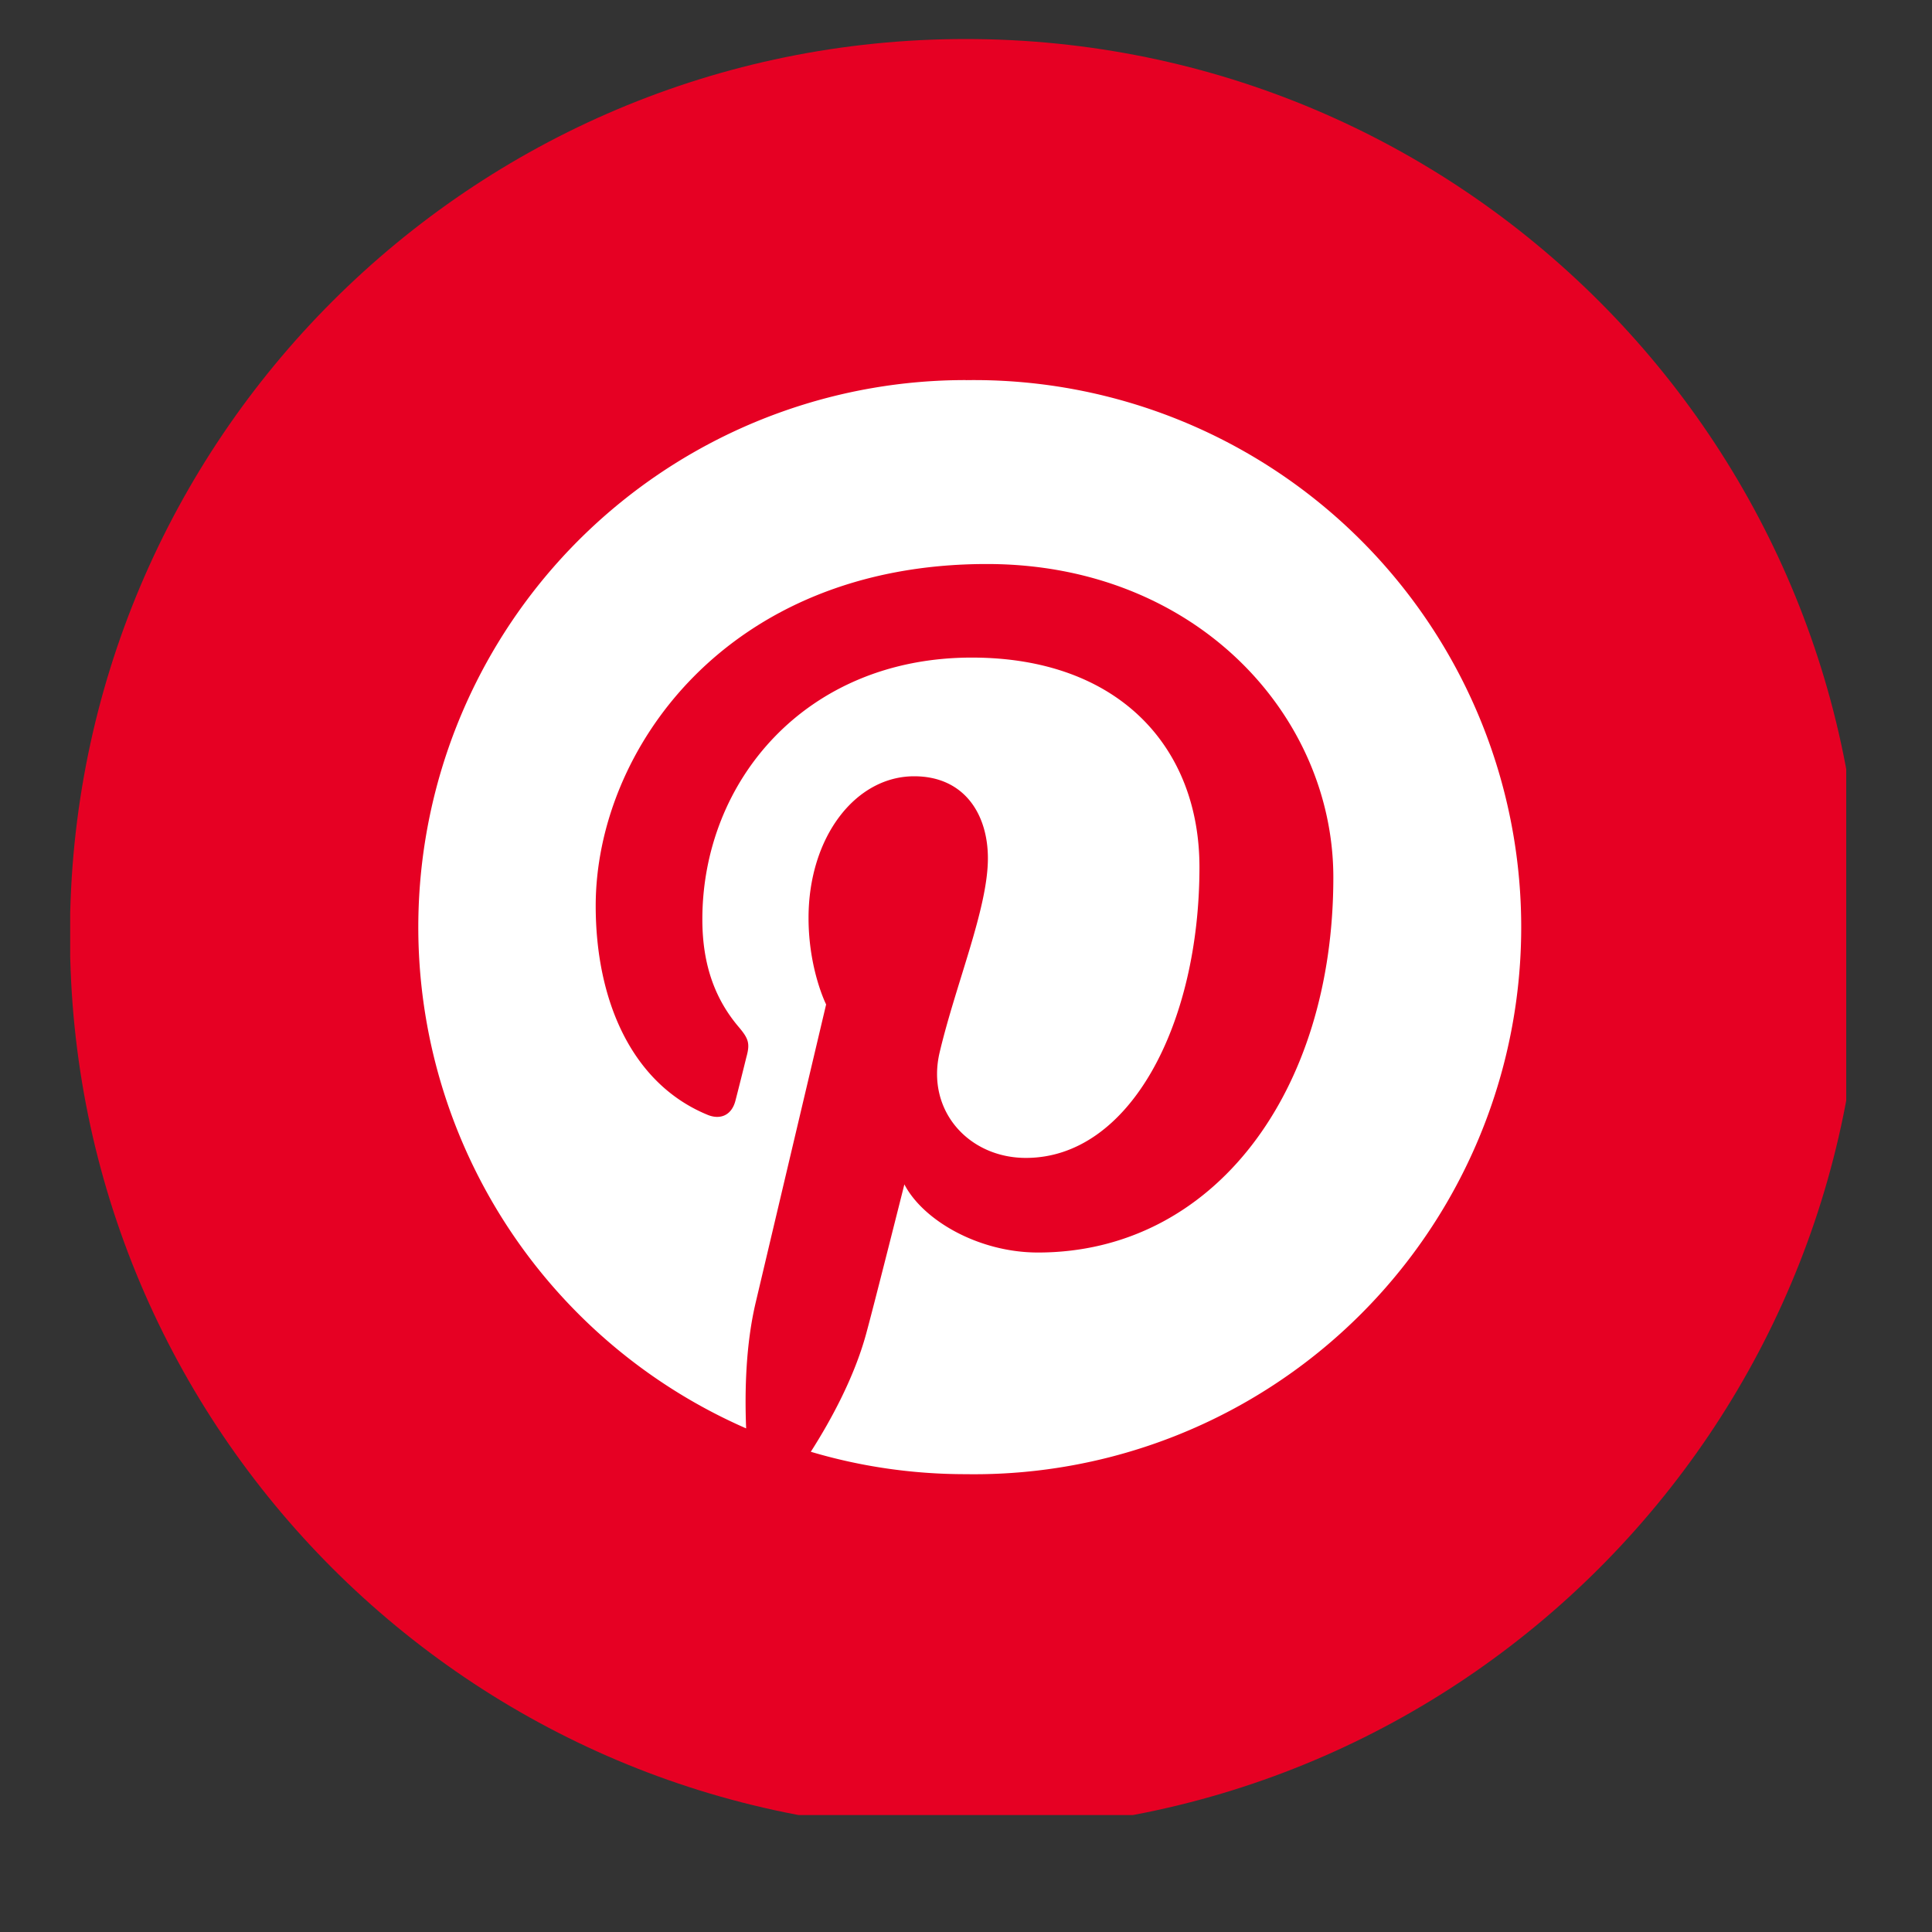 <?xml version="1.0" encoding="UTF-8"?>
<svg xmlns="http://www.w3.org/2000/svg" width="40" viewBox="0 0 30 30" height="40" version="1.0">
  <rect x="0" y="0" width="30" height="30" fill="#333333" stroke="none"/>
  <defs>
    <clipPath id="a">
      <path d="M1.09.605h27.578v27.579H1.09zm0 0"></path>
    </clipPath>
  </defs>
  <g clip-path="url(#a)">
    <path fill="#e60023" d="M28.906 14.516c0 7.68-6.226 13.91-13.91 13.91-7.68 0-13.91-6.23-13.91-13.91 0-7.684 6.23-13.91 13.91-13.91 7.684 0 13.91 6.226 13.91 13.91zm0 0"></path>
  </g>
  <path fill="#fff" d="M14.996 5.902a8.495 8.495 0 0 0-3.41 16.278c-.024-.594-.004-1.309.148-1.953l1.094-4.63s-.273-.542-.273-1.343c0-1.258.73-2.2 1.64-2.2.774 0 1.145.583 1.145 1.274 0 .777-.496 1.942-.75 3.016-.211.902.453 1.636 1.34 1.636 1.61 0 2.695-2.066 2.695-4.515 0-1.863-1.254-3.254-3.535-3.254-2.578 0-4.184 1.918-4.184 4.066 0 .739.219 1.262.563 1.668.156.184.18.258.12.473-.038.156-.132.531-.171.68-.059.218-.23.293-.426.215-1.187-.485-1.742-1.786-1.742-3.247 0-2.414 2.035-5.308 6.074-5.308 3.242 0 5.38 2.347 5.38 4.867 0 3.332-1.856 5.824-4.587 5.824-.918 0-1.781-.496-2.074-1.058 0 0-.492 1.957-.598 2.336-.18.652-.53 1.308-.855 1.816.762.227 1.57.348 2.406.348a8.495 8.495 0 1 0 0-16.988zm0 0"></path>
</svg>
